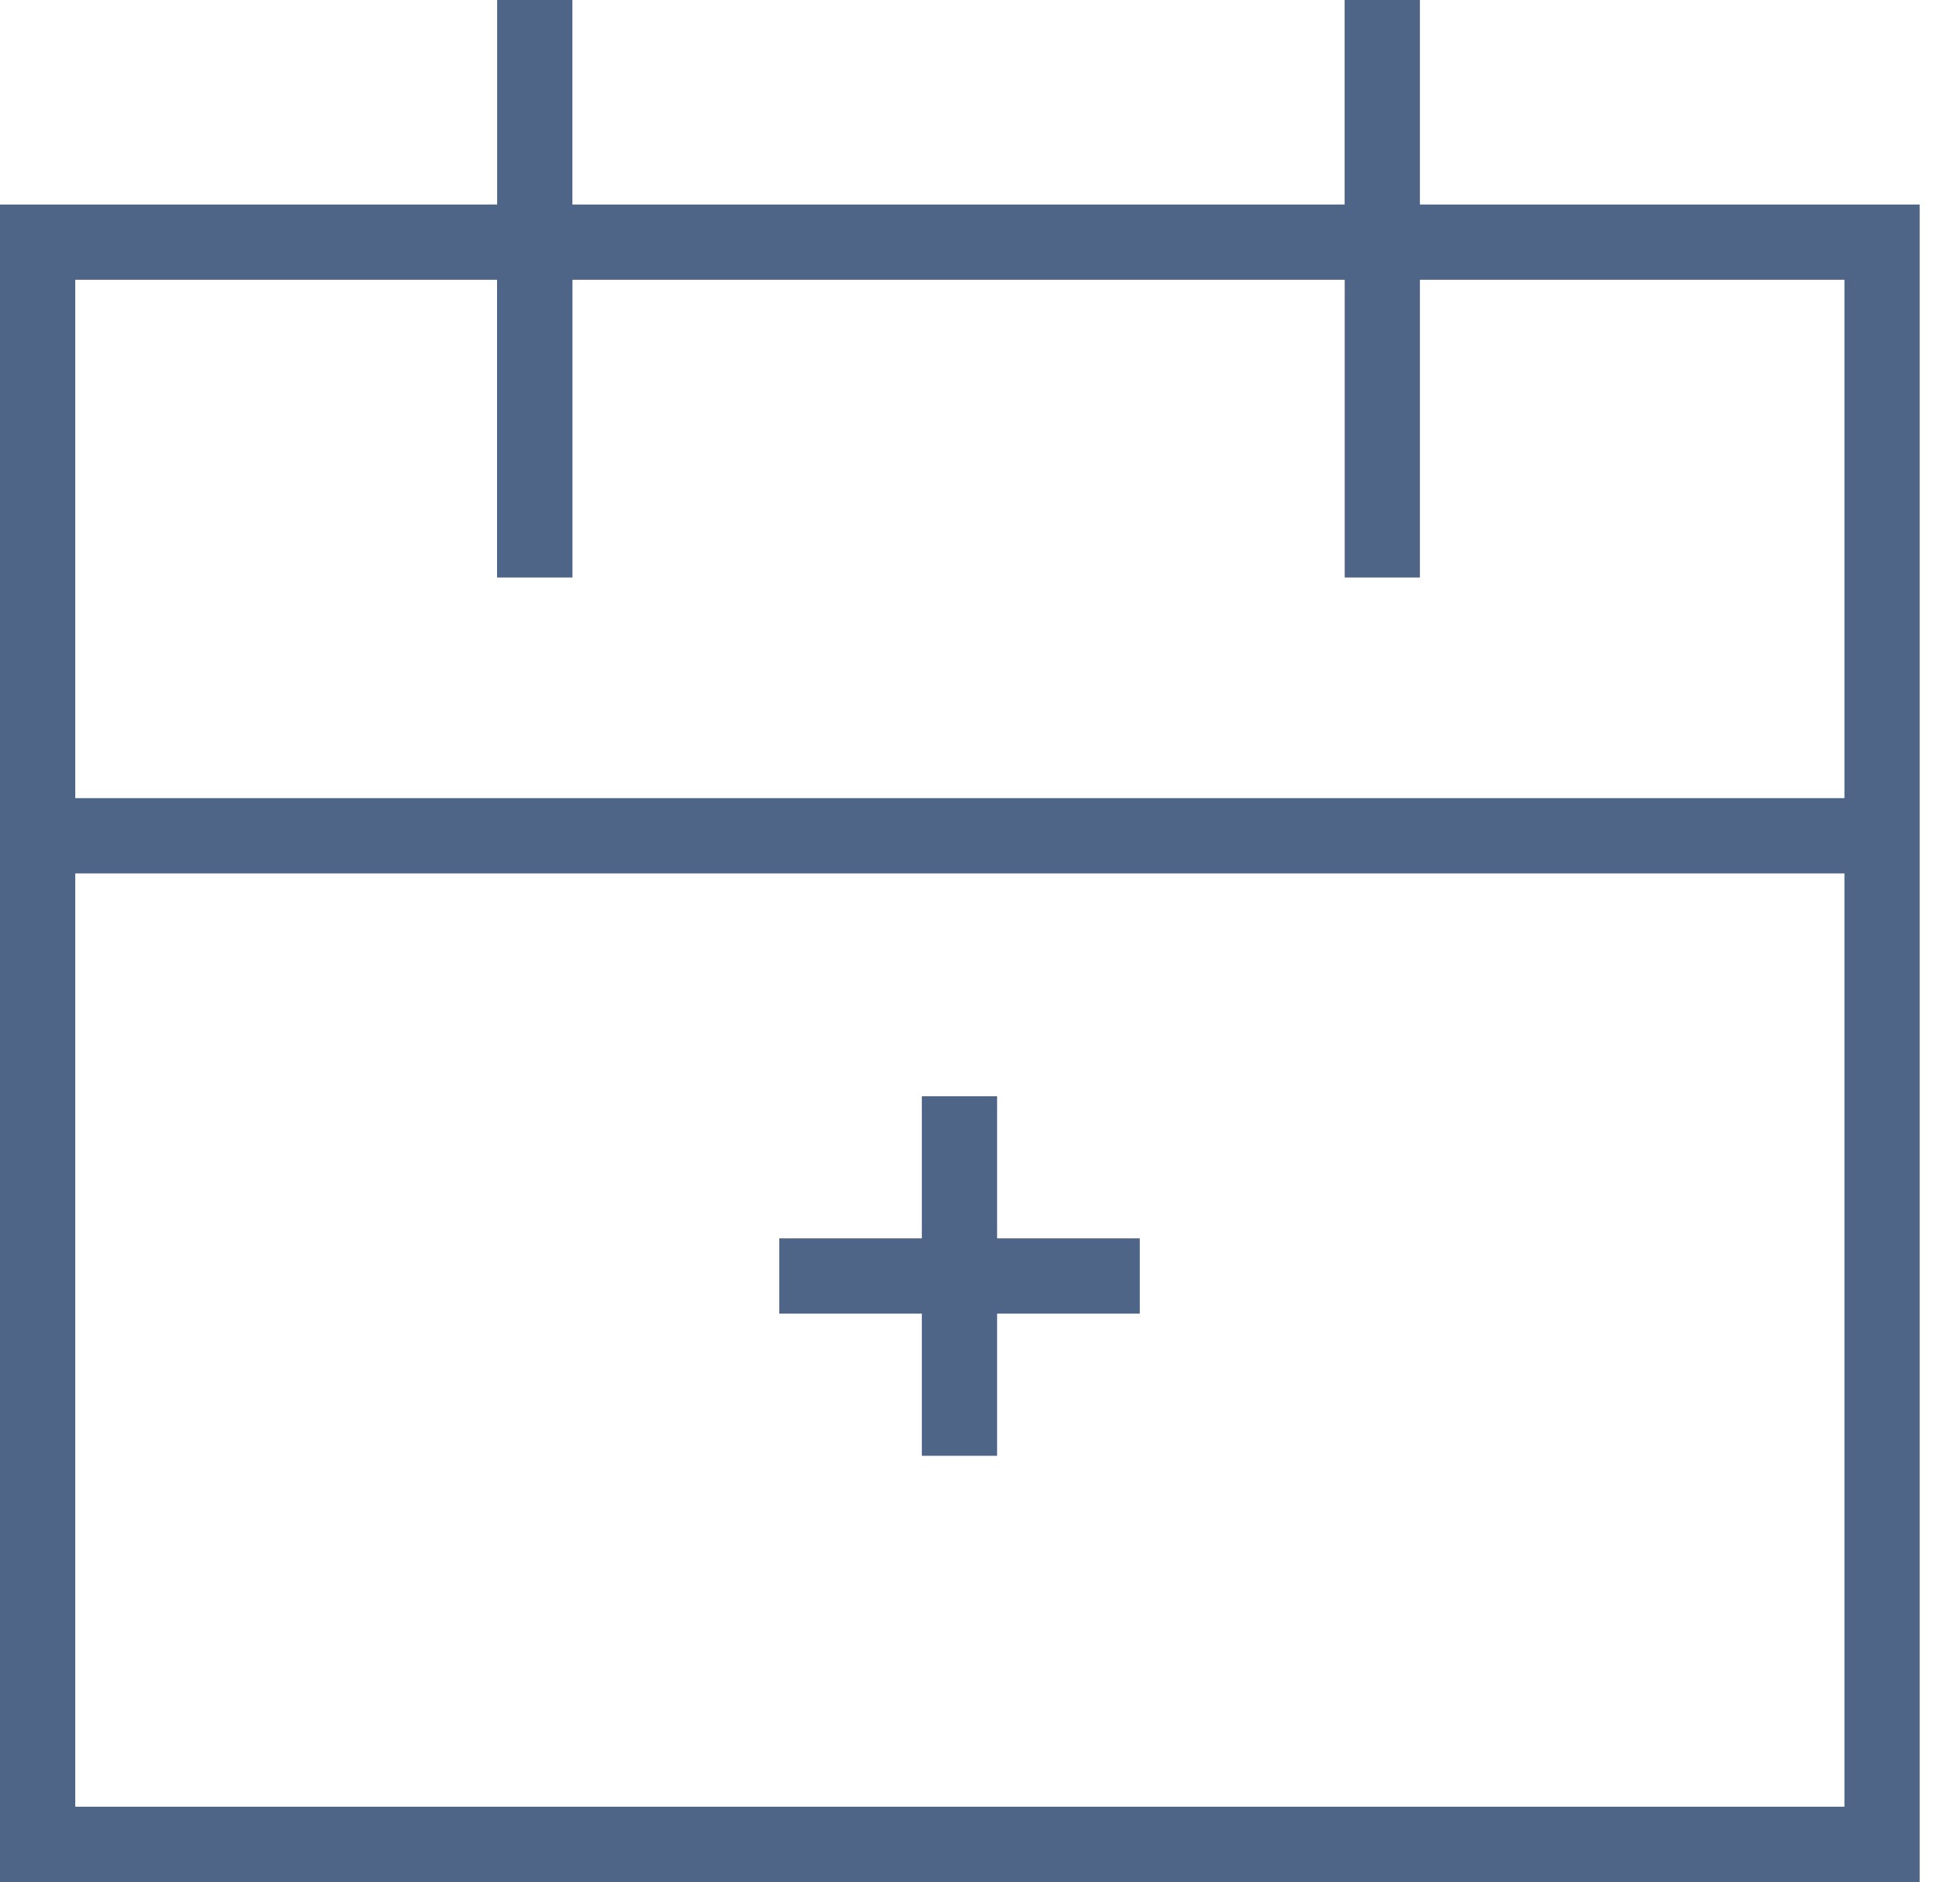 <svg xmlns="http://www.w3.org/2000/svg" xmlns:xlink="http://www.w3.org/1999/xlink" width="25" height="24" viewBox="0 0 25 24"><defs><path id="8k8ea" d="M89.96 19.138h22.566V31.04H89.96zm17.151-3.773v-3.797h5.415v6.61H89.96v-6.61h5.38v3.797h.962v-3.797h9.85v3.797zM106.151 8v2.608h-9.85V8h-.96v2.608H89V32h24.486V10.608h-6.375V8z"/><path id="8k8eb" d="M101.718 21.98h-.96v1.812H98.94v.96h1.818v1.813h.96v-1.813h1.82v-.96h-1.82z"/></defs><g><g transform="translate(-89 -8)"><g><use fill="#4f6587" xlink:href="#8k8ea"/></g><g><use fill="#4f6587" xlink:href="#8k8eb"/></g></g></g></svg>